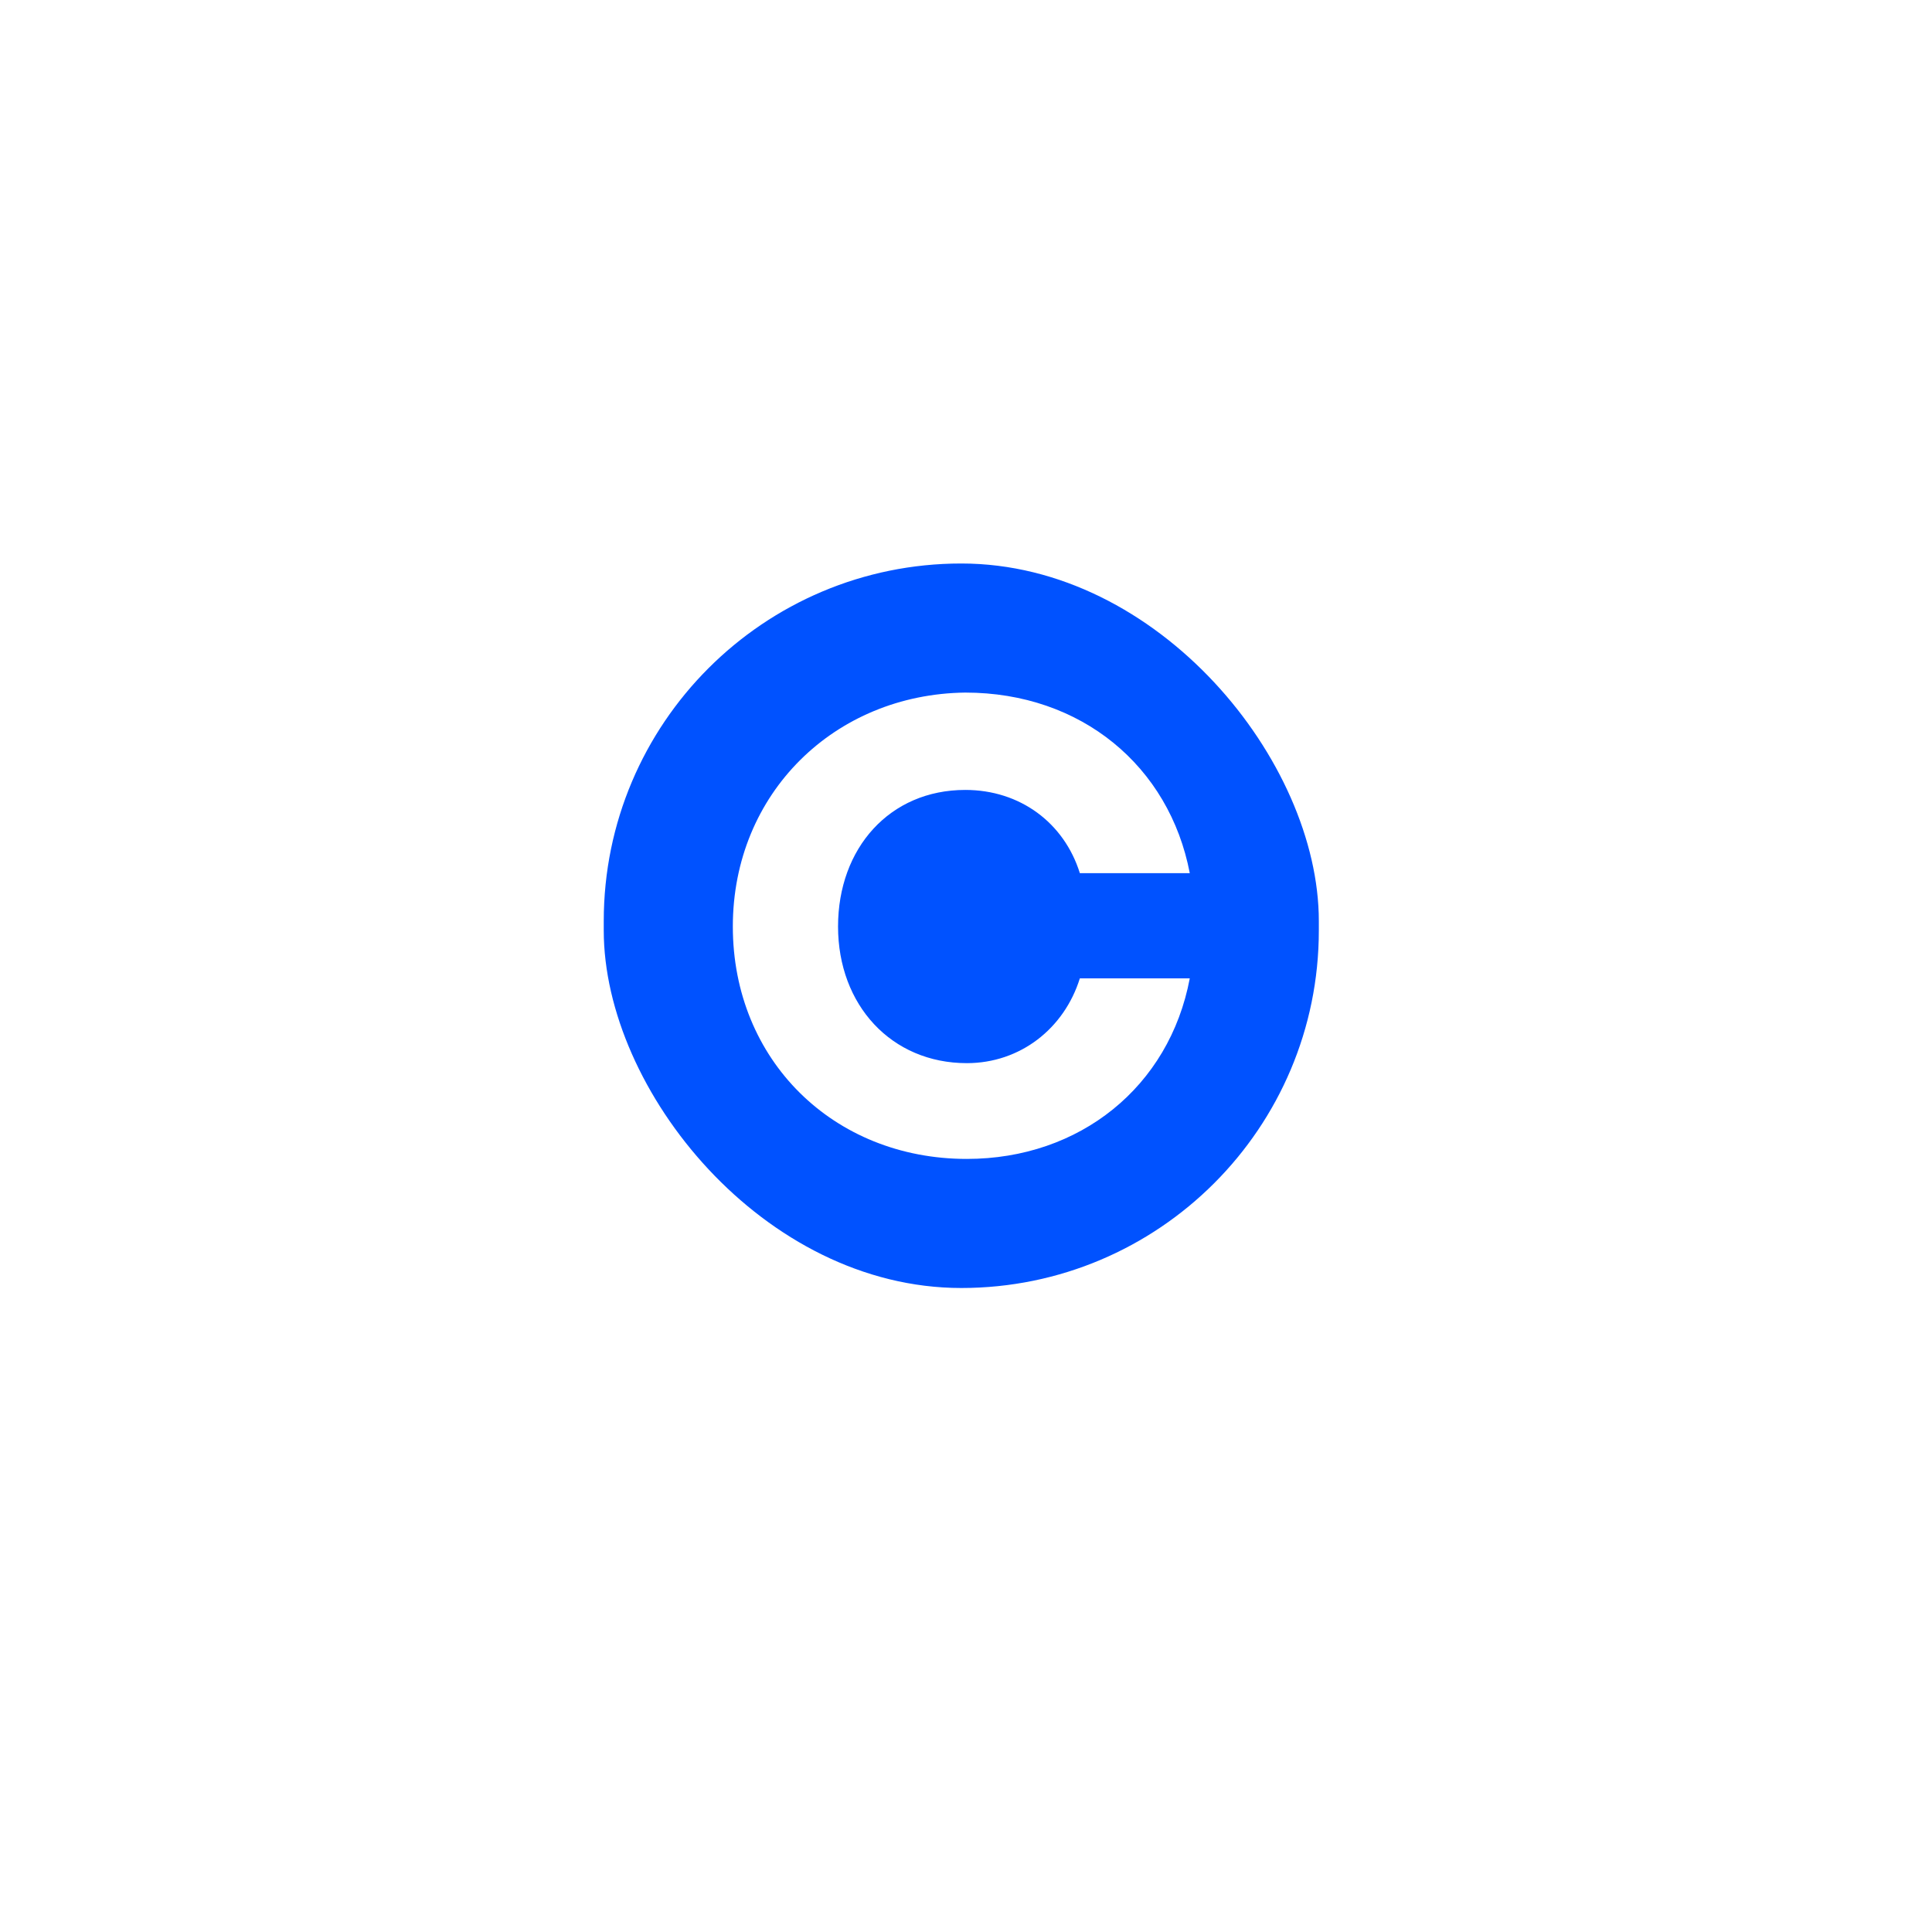 <svg width="96" height="96" fill="none" xmlns="http://www.w3.org/2000/svg"><g filter="url(#filter0_d_184_564)"><circle cx="48" cy="46" r="40" fill="#fff"/></g><rect x="30" y="28" width="35.532" height="36" rx="17.766" fill="#0052FF"/><path d="M47.962 39.251c2.73 0 4.915 1.639 5.695 4.135h5.462c-1.014-5.305-5.384-8.972-11.157-8.972-6.476.078-11.548 4.993-11.548 11.625s4.994 11.547 11.625 11.547c5.618 0 10.066-3.589 11.08-8.972h-5.462c-.78 2.497-2.965 4.213-5.617 4.213-3.746 0-6.398-2.887-6.398-6.788 0-3.901 2.574-6.788 6.32-6.788z" fill="#fff"/><defs><filter id="filter0_d_184_564" x="0" y="0" width="96" height="96" filterUnits="userSpaceOnUse" color-interpolation-filters="sRGB"><feFlood flood-opacity="0" result="BackgroundImageFix"/><feColorMatrix in="SourceAlpha" values="0 0 0 0 0 0 0 0 0 0 0 0 0 0 0 0 0 0 127 0" result="hardAlpha"/><feOffset dy="2"/><feGaussianBlur stdDeviation="4"/><feComposite in2="hardAlpha" operator="out"/><feColorMatrix values="0 0 0 0 0 0 0 0 0 0 0 0 0 0 0 0 0 0 0.08 0"/><feBlend in2="BackgroundImageFix" result="effect1_dropShadow_184_564"/><feBlend in="SourceGraphic" in2="effect1_dropShadow_184_564" result="shape"/></filter></defs></svg>